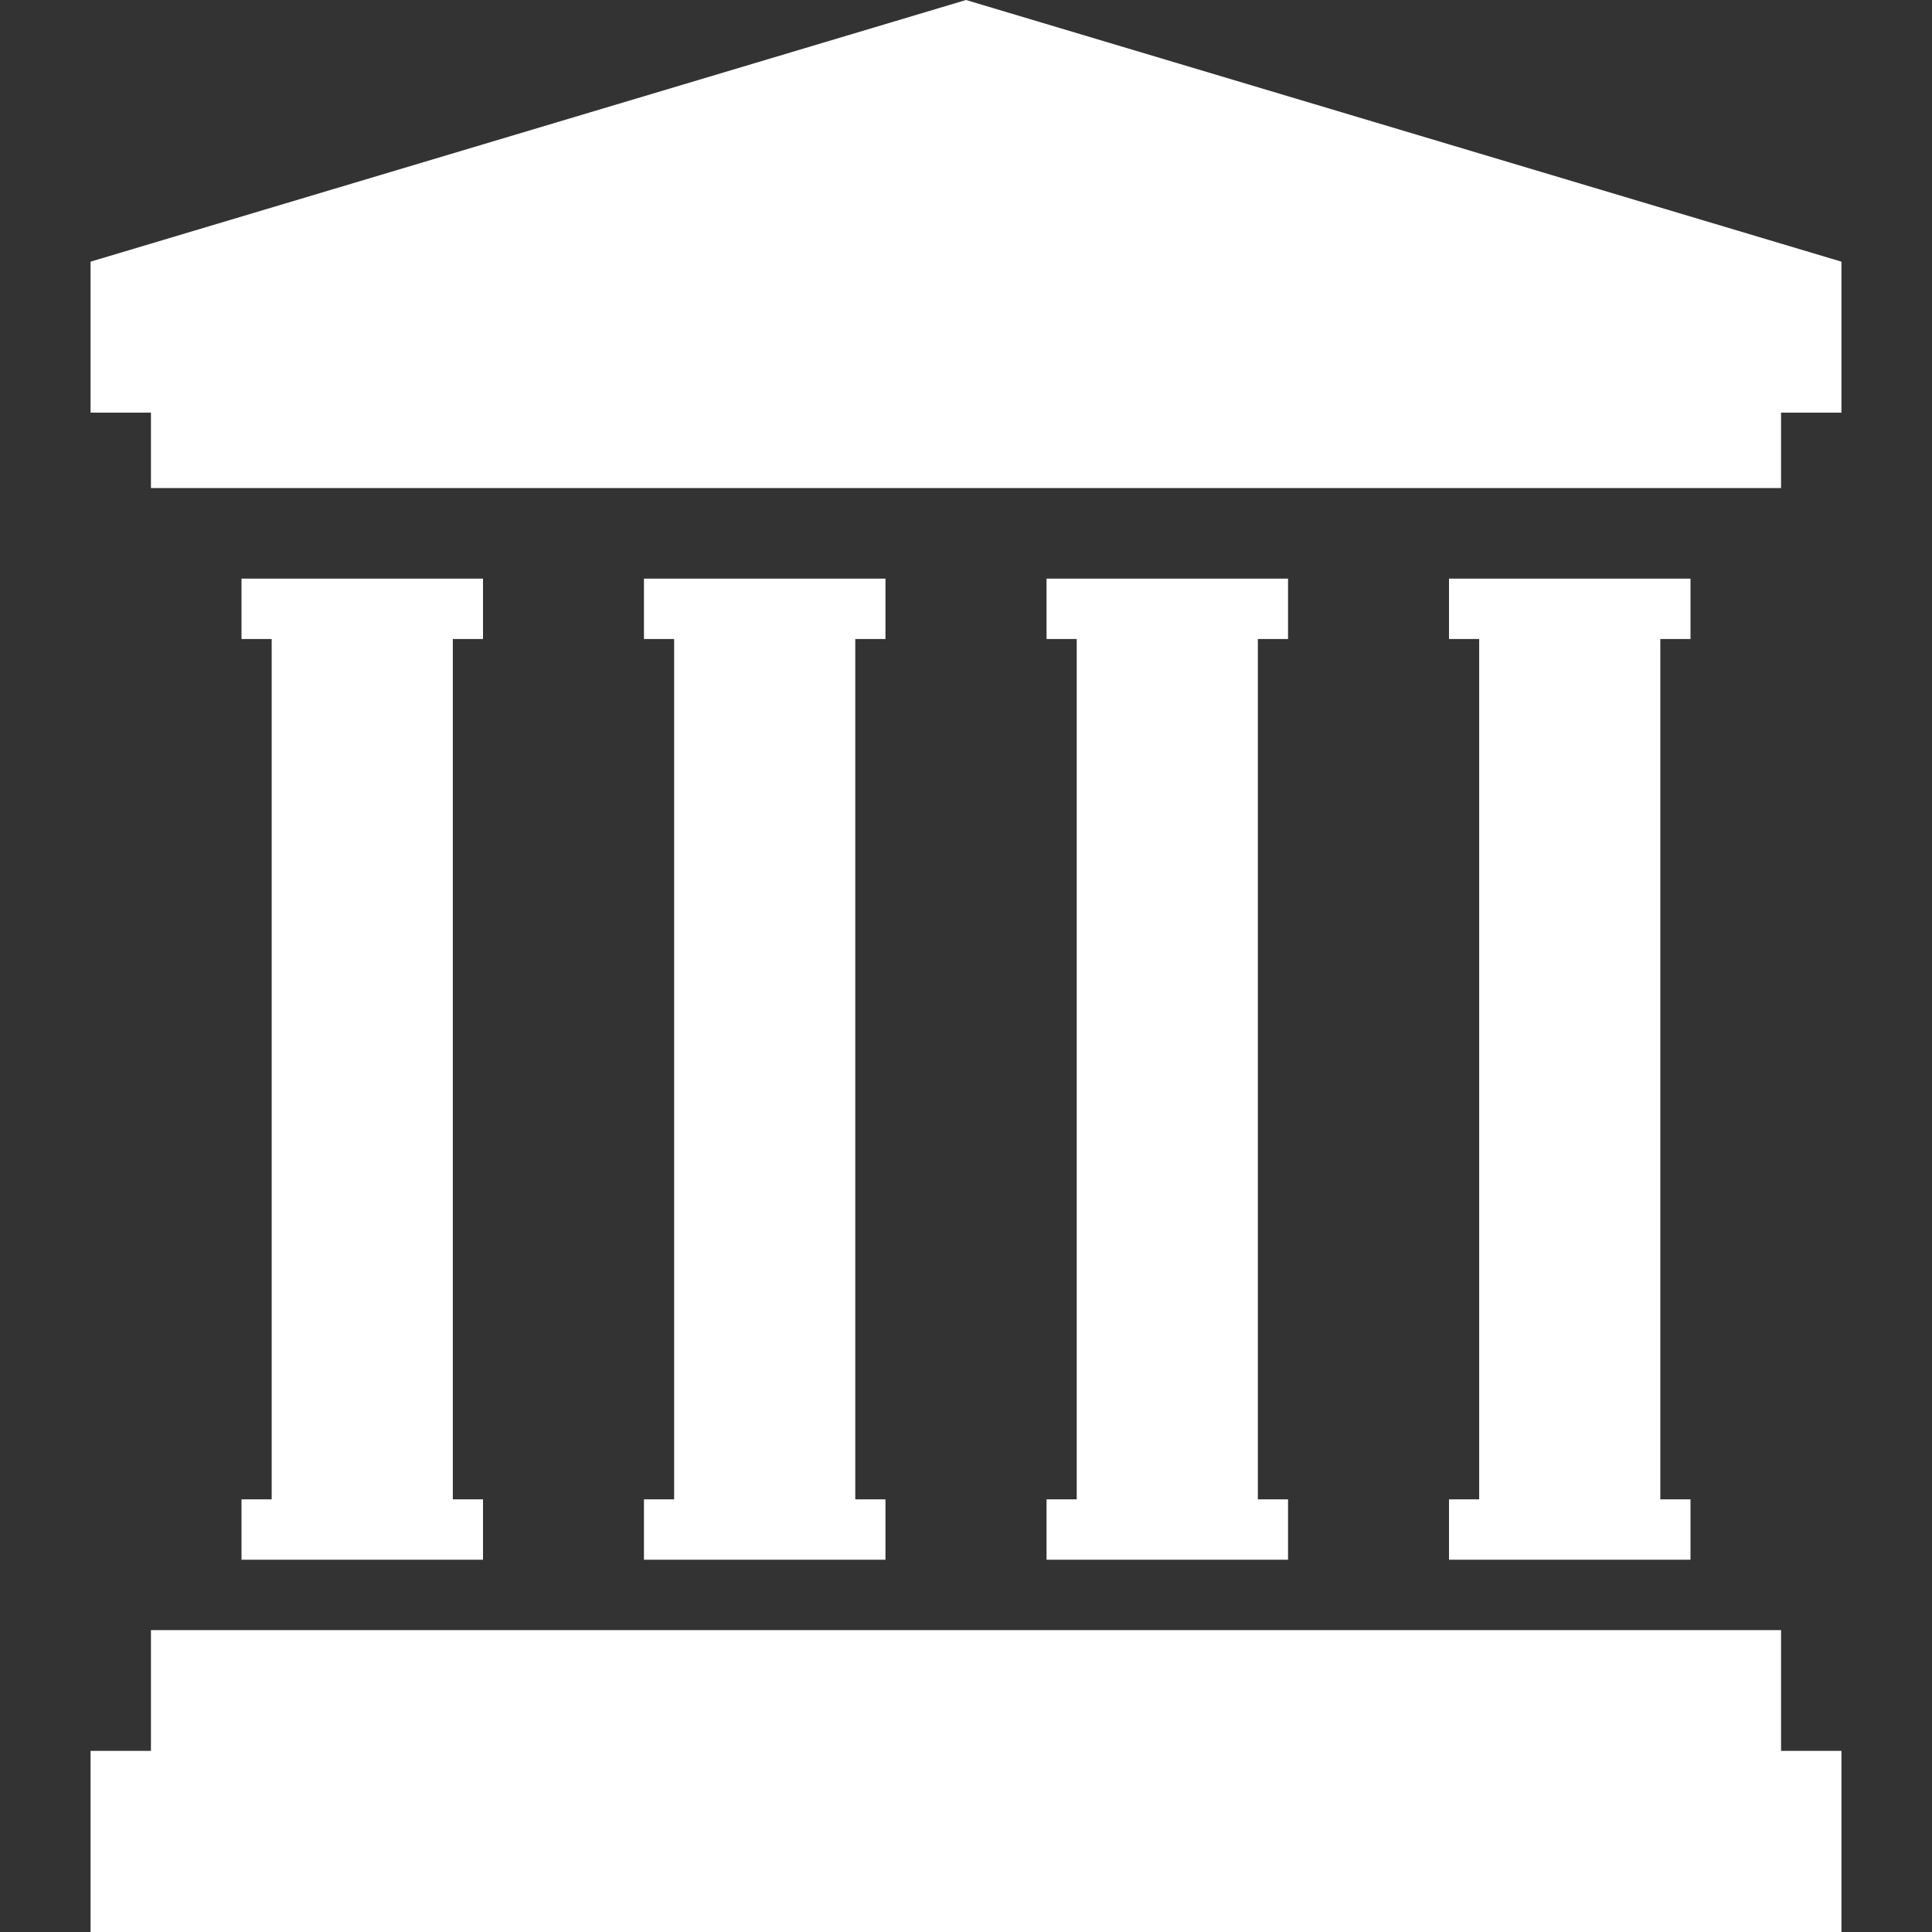 <!--?xml version="1.0" encoding="utf-8"?-->
<!-- Generator: Adobe Illustrator 15.1.0, SVG Export Plug-In . SVG Version: 6.00 Build 0)  -->

<svg version="1.1" id="_x32_" xmlns="http://www.w3.org/2000/svg" xmlns:xlink="http://www.w3.org/1999/xlink" x="0px" y="0px" width="512px" height="512px" viewBox="0 0 512 512" style="width: 128px; height: 128px; opacity: 1;" xml:space="preserve">
<rect x="0" y="0" width="512" height="512" fill="#333333" stroke="none"/>
<style type="text/css">

	.st0{fill:#4B4B4B;}

</style>
<g>
	<polygon class="st0" points="256,0 24,69.344 24,109.344 40,109.344 40,129.344 472,129.344 472,109.344 488,109.344 488,69.344 	
		" style="fill: rgb(255, 255, 255);"></polygon>
	<polygon class="st0" points="472,432 40,432 40,464 24,464 24,512 488,512 488,464 472,464 	" style="fill: rgb(255, 255, 255);"></polygon>
	<polygon class="st0" points="384,397.344 384,413.344 448,413.344 448,397.344 440,397.344 440,169.344 448,169.344 448,153.344 
		384,153.344 384,169.344 392,169.344 392,397.344 	" style="fill: rgb(255, 255, 255);"></polygon>
	<polygon class="st0" points="277.344,397.344 277.344,413.344 341.344,413.344 341.344,397.344 333.344,397.344 333.344,169.344 
		341.344,169.344 341.344,153.344 277.344,153.344 277.344,169.344 285.344,169.344 285.344,397.344 	" style="fill: rgb(255, 255, 255);"></polygon>
	<polygon class="st0" points="170.656,397.344 170.656,413.344 234.656,413.344 234.656,397.344 226.656,397.344 226.656,169.344 
		234.656,169.344 234.656,153.344 170.656,153.344 170.656,169.344 178.656,169.344 178.656,397.344 	" style="fill: rgb(255, 255, 255);"></polygon>
	<polygon class="st0" points="64,397.344 64,413.344 128,413.344 128,397.344 120,397.344 120,169.344 128,169.344 128,153.344 
		64,153.344 64,169.344 72,169.344 72,397.344 	" style="fill: rgb(255, 255, 255);"></polygon>
</g>
</svg>

